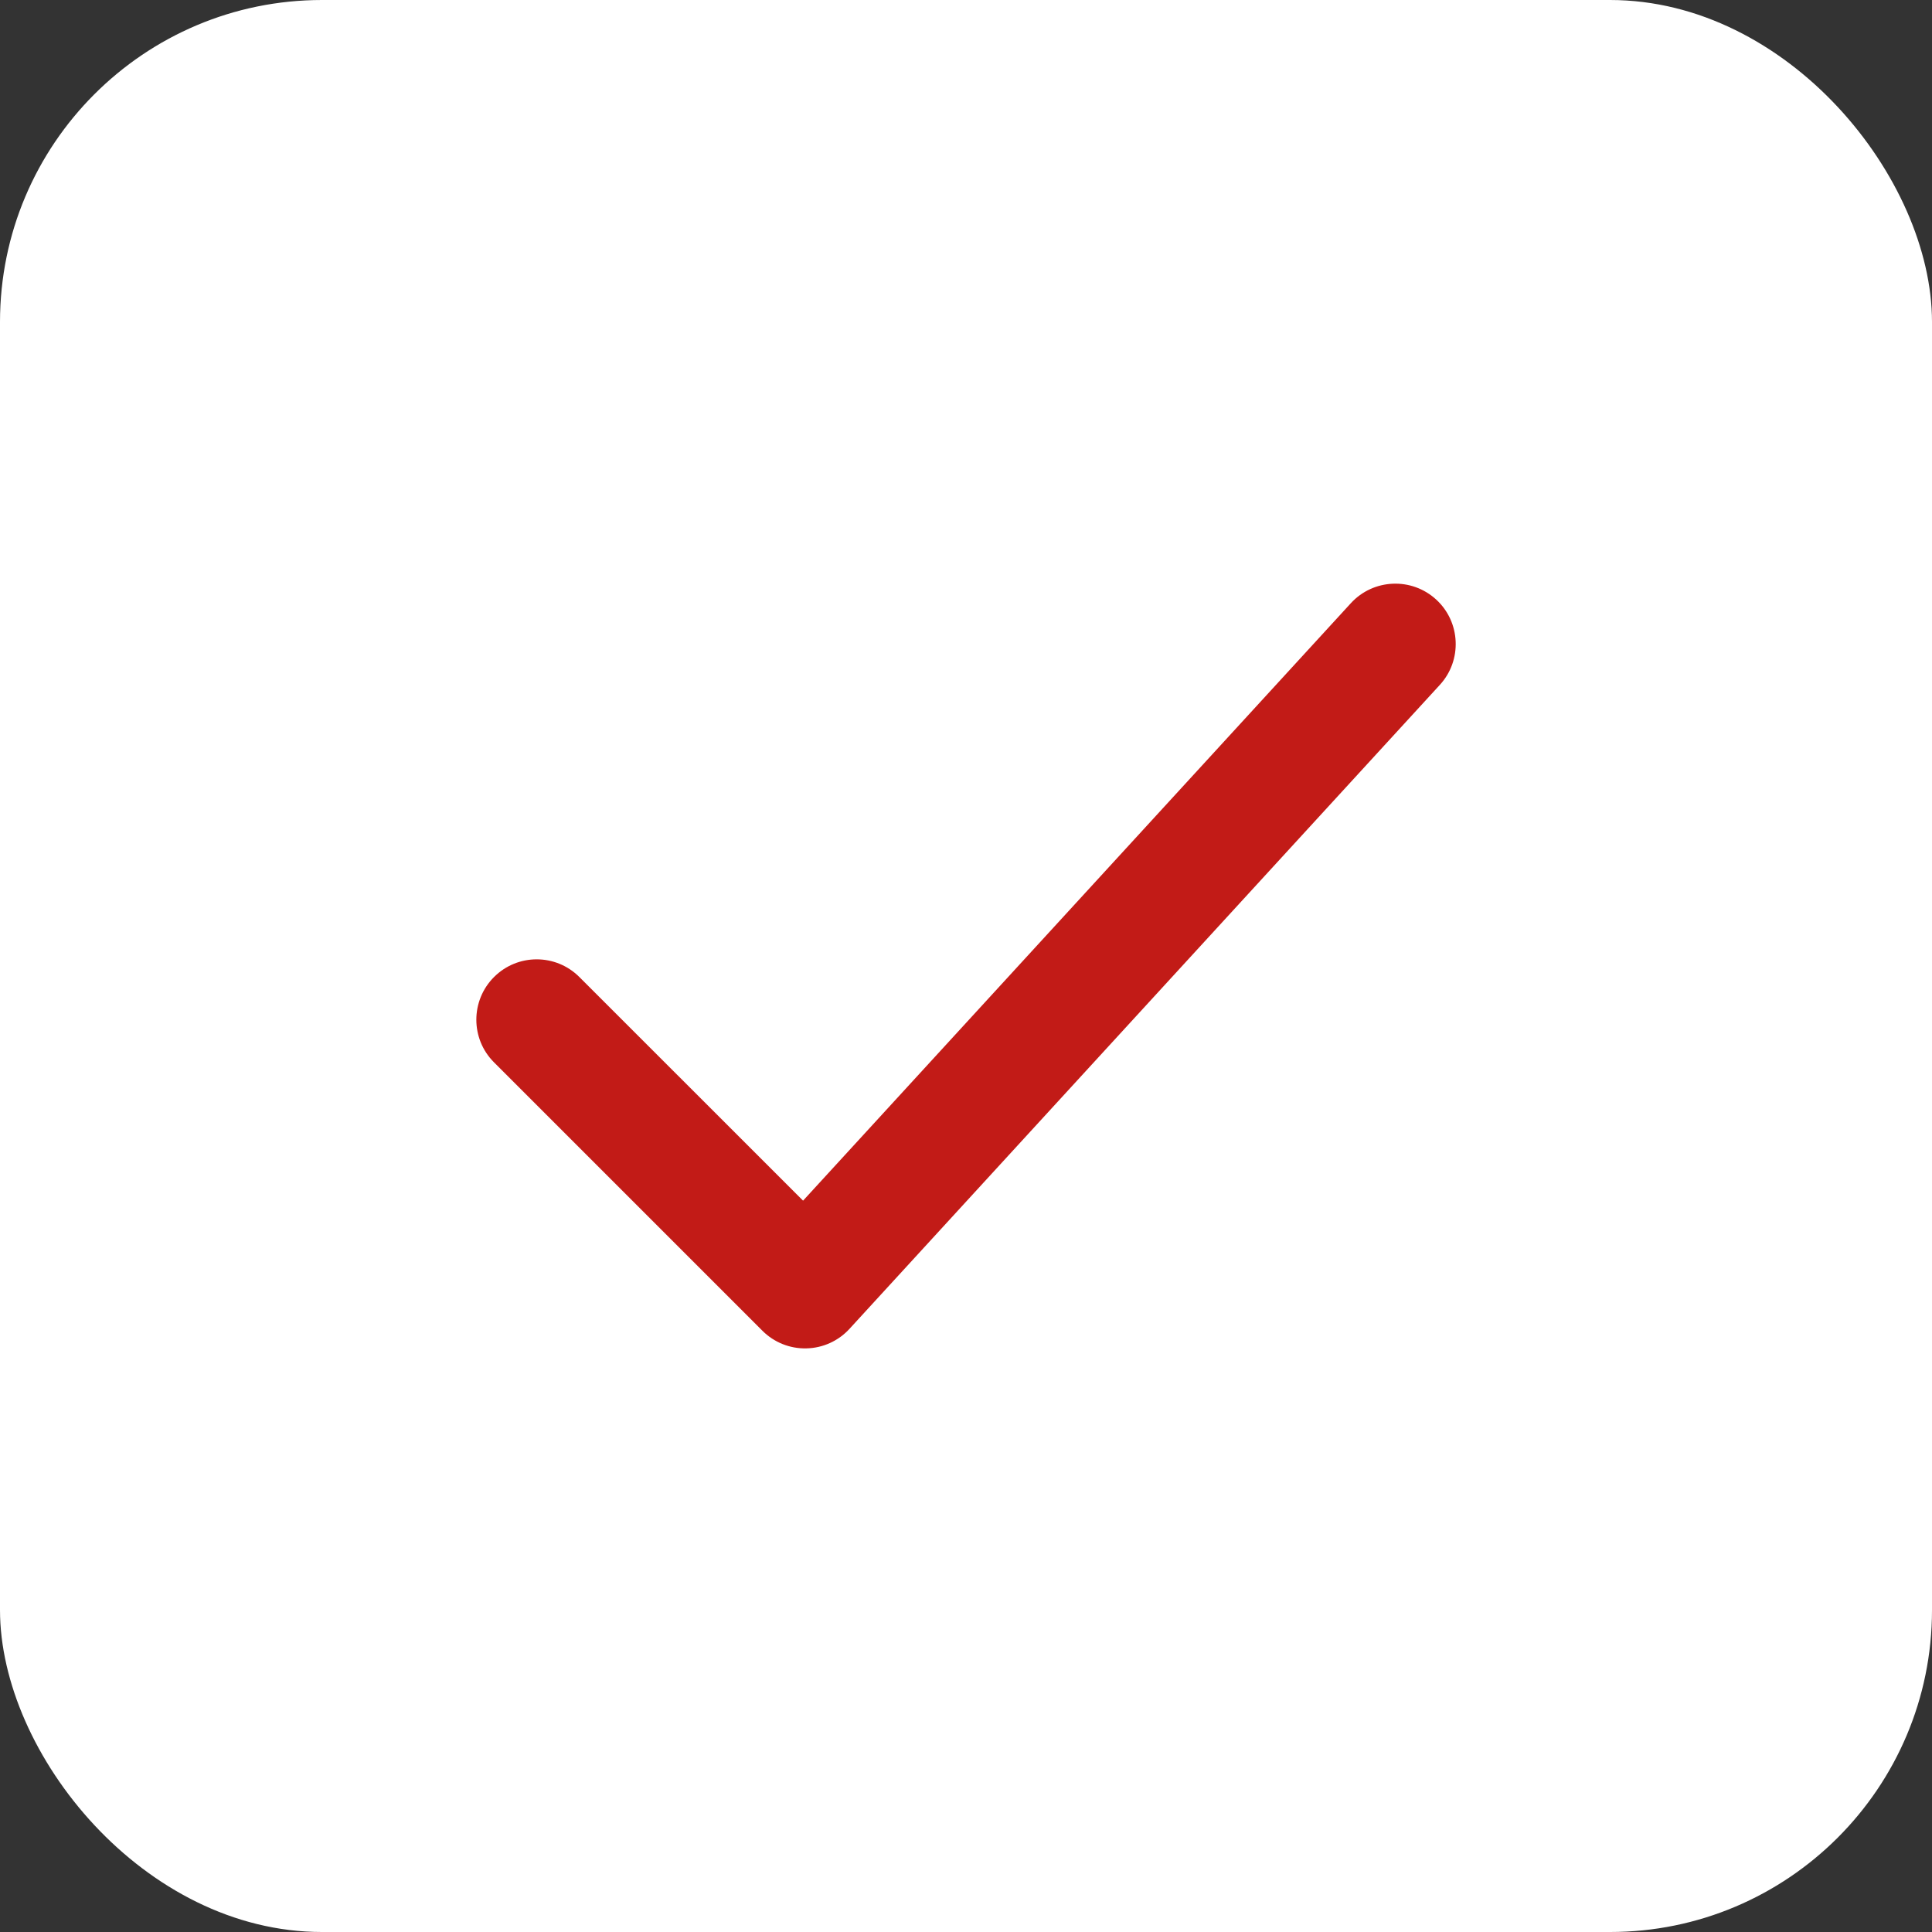<svg width="24" height="24" viewBox="0 0 24 24" fill="none" xmlns="http://www.w3.org/2000/svg">
<rect x="0" y="0" width="24" height="24" fill="#333333" stroke="none"/>
<rect width="24" height="24" rx="4" fill="white"/>
<path d="M16.781 7.493C17.061 7.188 17.536 7.168 17.841 7.448C18.145 7.727 18.166 8.202 17.887 8.507L10.553 16.507C10.415 16.658 10.221 16.746 10.017 16.75C9.812 16.755 9.614 16.675 9.47 16.53L6.137 13.197C5.844 12.905 5.844 12.43 6.137 12.137C6.43 11.844 6.904 11.844 7.197 12.137L9.976 14.915L16.781 7.493Z" fill="#C21B17"/>
</svg>
